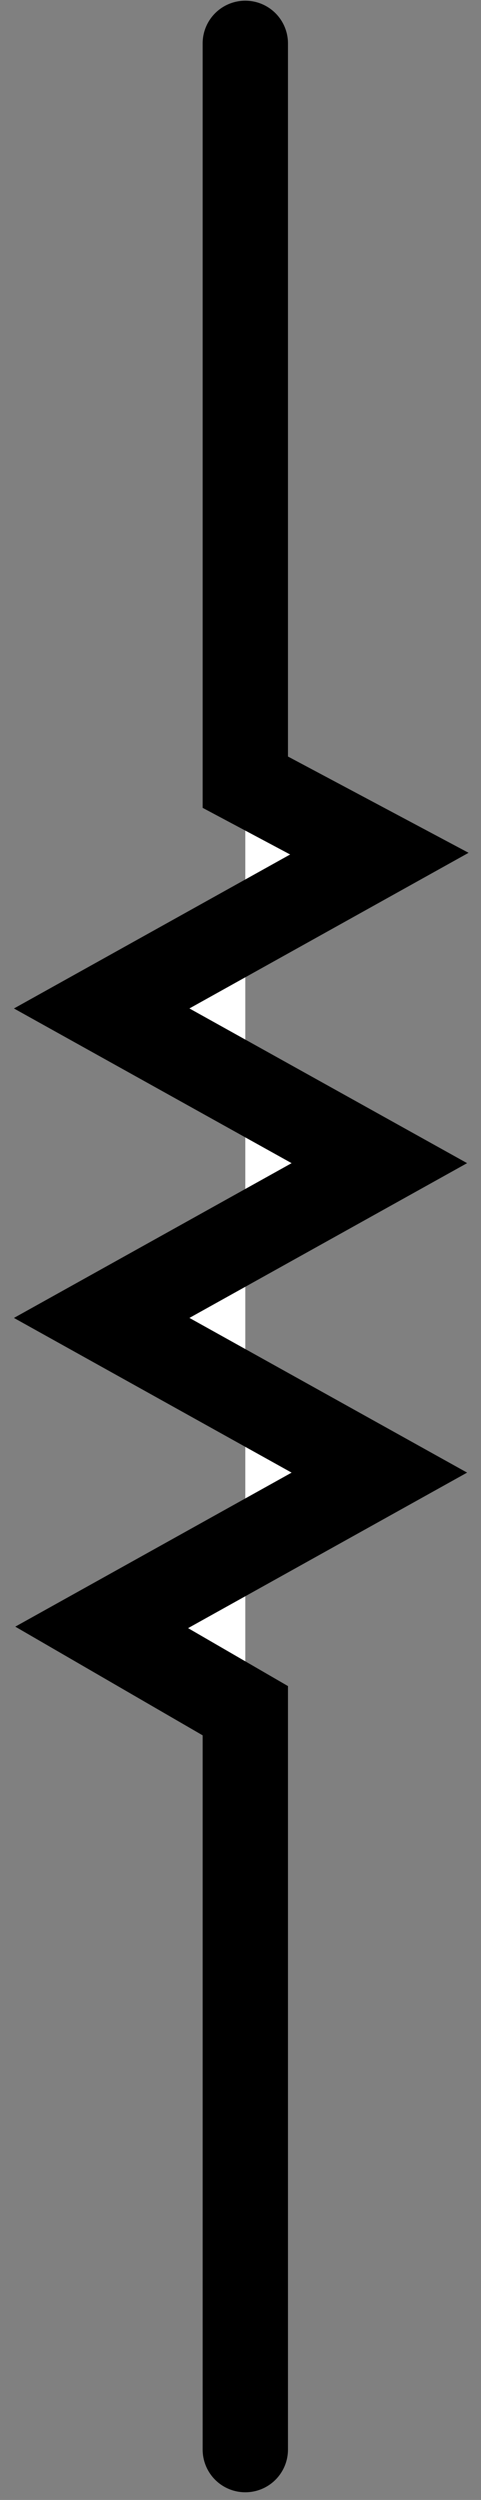 <?xml version="1.0" encoding="utf-8"?>
<!-- Generator: Adobe Illustrator 14.0.0, SVG Export Plug-In . SVG Version: 6.00 Build 43363)  -->
<!DOCTYPE svg PUBLIC "-//W3C//DTD SVG 1.1//EN" "http://www.w3.org/Graphics/SVG/1.1/DTD/svg11.dtd">
<svg version="1.1" id="svg2" xmlns:svg="http://www.w3.org/2000/svg"
	 xmlns="http://www.w3.org/2000/svg" xmlns:xlink="http://www.w3.org/1999/xlink" x="0px" y="0px" width="12.559px"
	 height="65.175px" viewBox="0 0 12.559 65.175" enable-background="new 0 0 12.559 65.175" xml:space="preserve">
<rect x="0" y="0" width="12.559" height="65.175" fill="#808080" stroke="none"/>
<g id="schematic">
<rect id="connector0pin" x="5.474" y="1.089" width="1.893" height="9.783"/>
<rect id="connector0terminal" x="5.952" y="0.406" width="0.866" height="0.686"/>
<rect id="connector1pin" x="5.477" y="54.369" width="1.894" height="9.783"/>
<rect id="connector1terminal" x="5.956" y="64.082" width="0.866" height="0.688"/>
	<g>
		<polyline fill="#FFFFFF" stroke="#000000" stroke-width="2.228" stroke-linecap="round" points="6.405,1.132 6.405,20.392 
			9.905,22.255 2.655,26.291 9.905,30.324 2.655,34.359 9.905,38.392 2.655,42.427 6.405,44.599 6.405,63.861 		"/>
	</g>
</g>
</svg>
